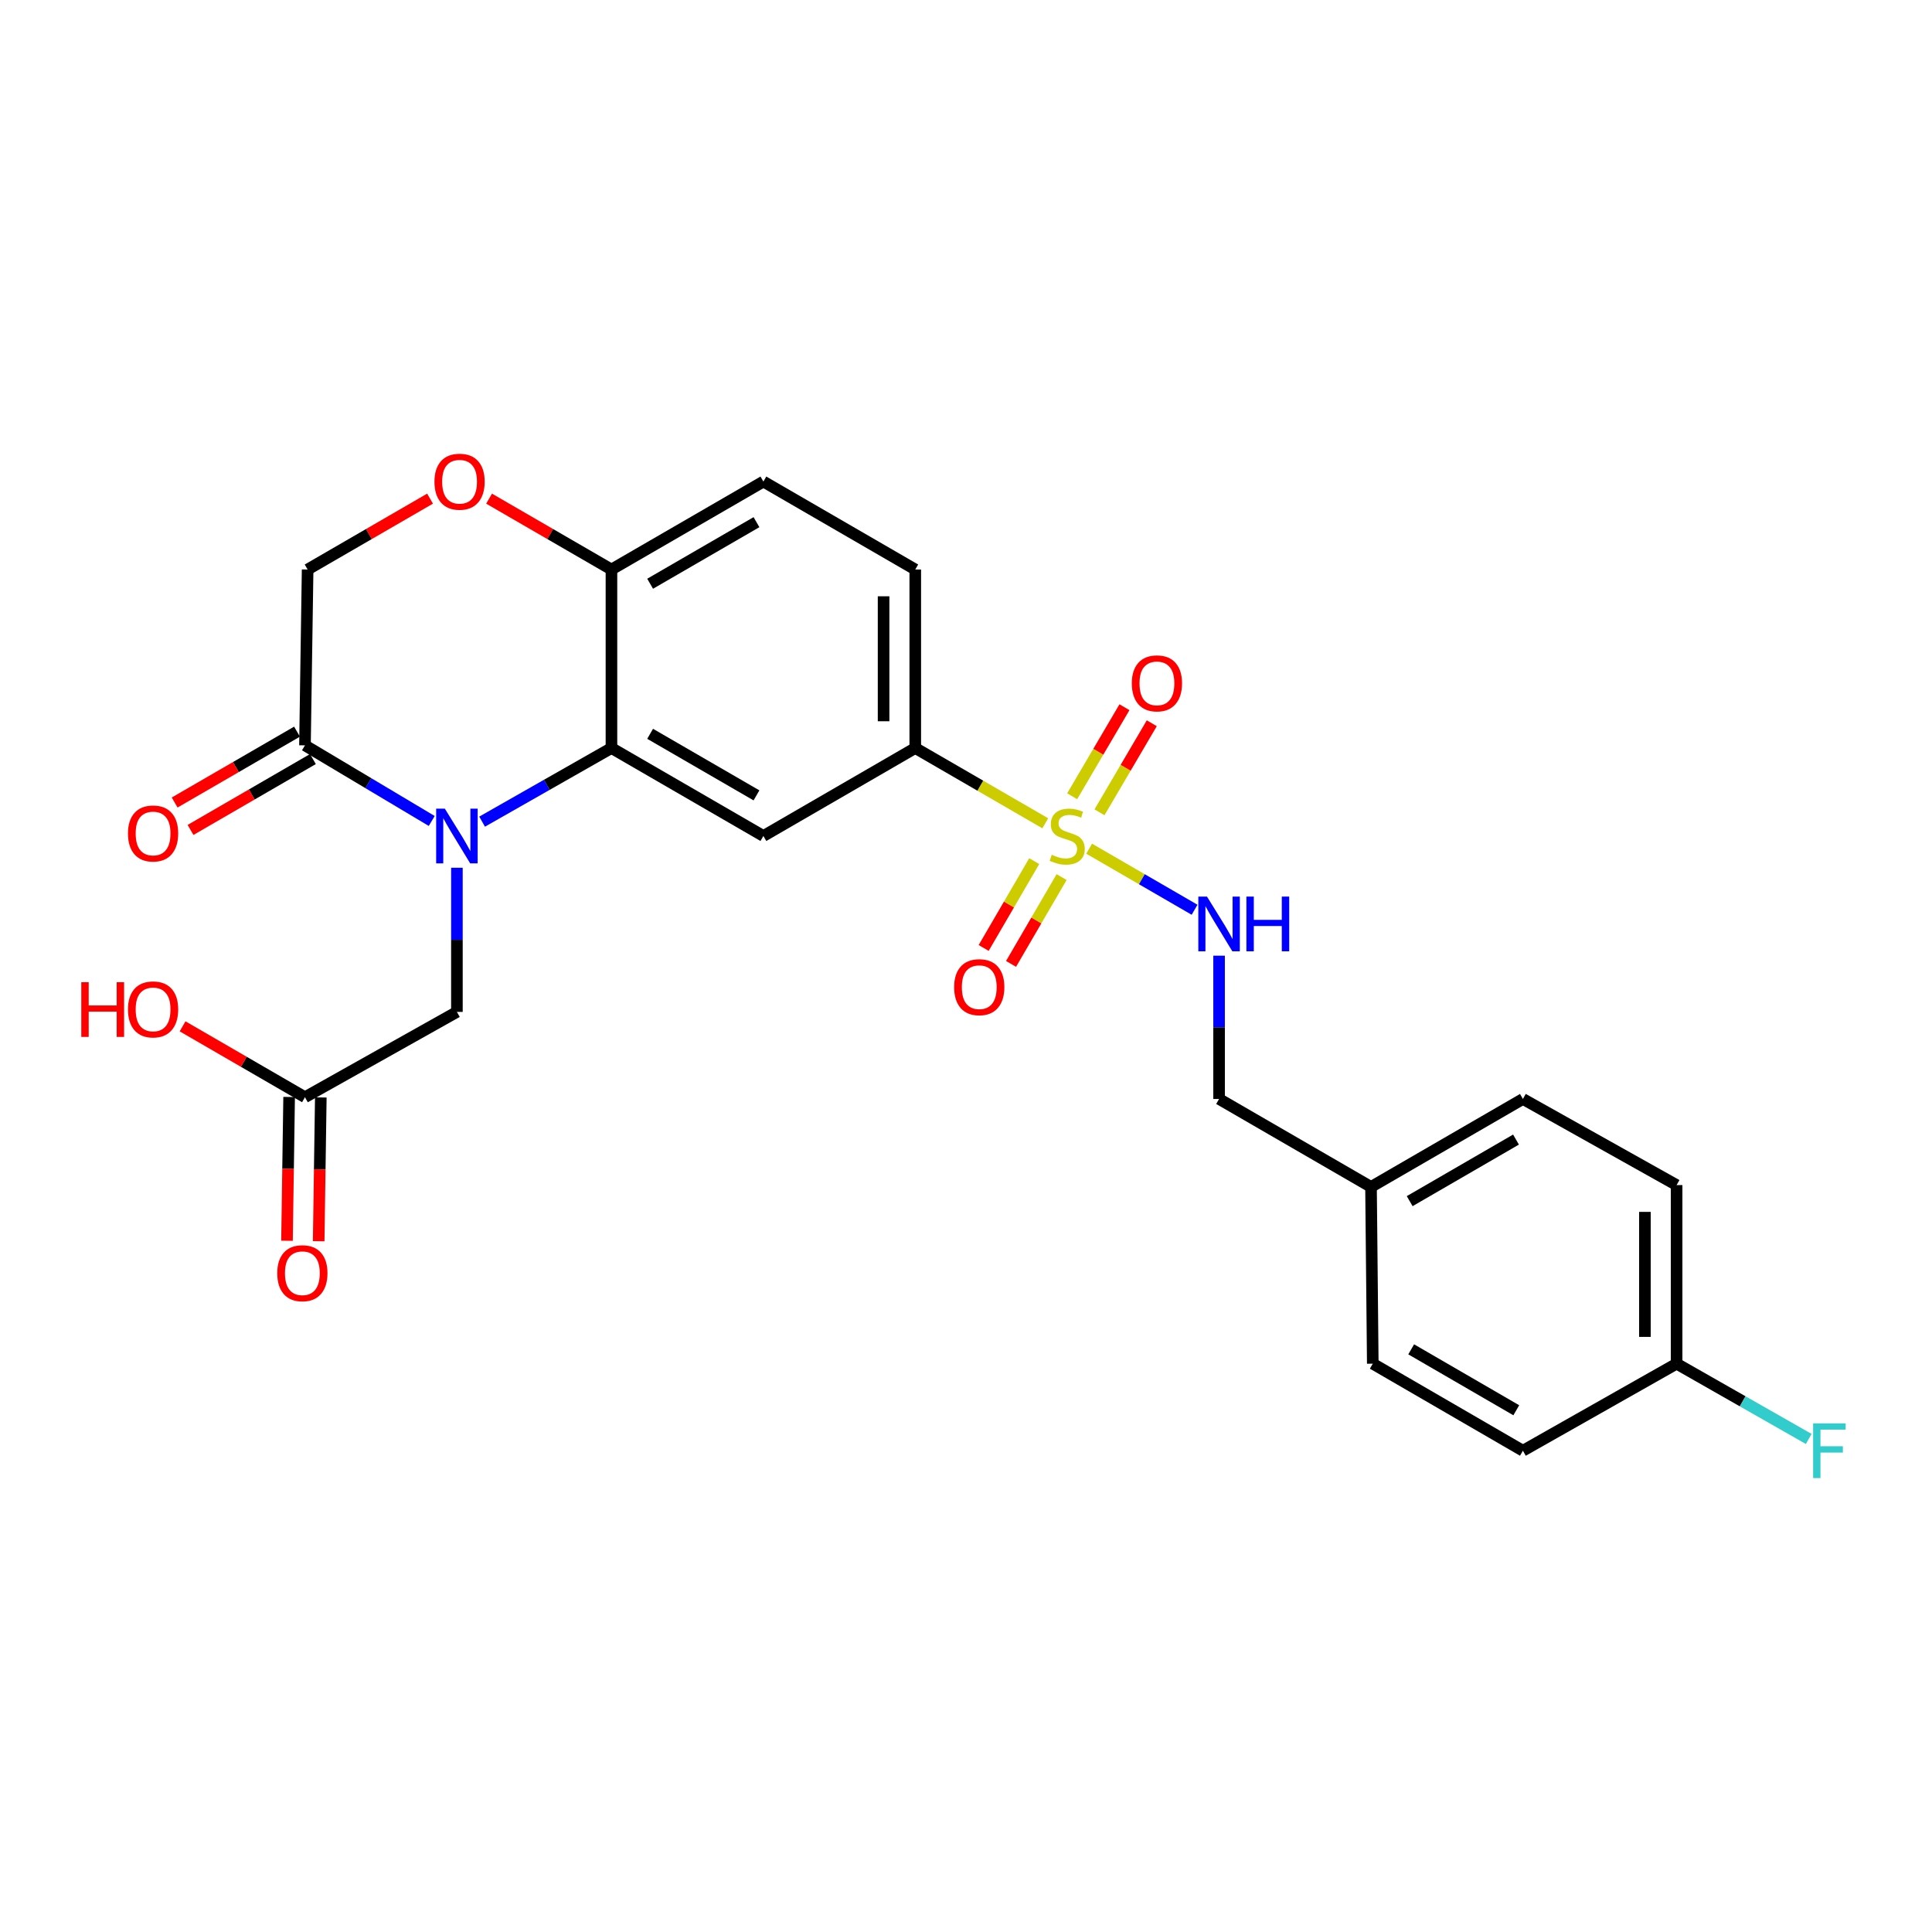 <?xml version='1.0' encoding='iso-8859-1'?>
<svg version='1.1' baseProfile='full'
              xmlns='http://www.w3.org/2000/svg'
                      xmlns:rdkit='http://www.rdkit.org/xml'
                      xmlns:xlink='http://www.w3.org/1999/xlink'
                  xml:space='preserve'
width='1000px' height='1000px' viewBox='0 0 1000 1000'>
<!-- END OF HEADER -->
<rect style='opacity:1.0;fill:#FFFFFF;stroke:none' width='1000' height='1000' x='0' y='0'> </rect>
<path class='bond-4' d='M 541.033,426.136 L 507.387,406.658' style='fill:none;fill-rule:evenodd;stroke:#CCCC00;stroke-width:6px;stroke-linecap:butt;stroke-linejoin:miter;stroke-opacity:1' />
<path class='bond-4' d='M 507.387,406.658 L 473.74,387.181' style='fill:none;fill-rule:evenodd;stroke:#000000;stroke-width:6px;stroke-linecap:butt;stroke-linejoin:miter;stroke-opacity:1' />
<path class='bond-5' d='M 563.736,439.281 L 591.023,455.085' style='fill:none;fill-rule:evenodd;stroke:#CCCC00;stroke-width:6px;stroke-linecap:butt;stroke-linejoin:miter;stroke-opacity:1' />
<path class='bond-5' d='M 591.023,455.085 L 618.31,470.889' style='fill:none;fill-rule:evenodd;stroke:#0000FF;stroke-width:6px;stroke-linecap:butt;stroke-linejoin:miter;stroke-opacity:1' />
<path class='bond-9' d='M 535.316,445.722 L 522.228,468.194' style='fill:none;fill-rule:evenodd;stroke:#CCCC00;stroke-width:6px;stroke-linecap:butt;stroke-linejoin:miter;stroke-opacity:1' />
<path class='bond-9' d='M 522.228,468.194 L 509.141,490.666' style='fill:none;fill-rule:evenodd;stroke:#FF0000;stroke-width:6px;stroke-linecap:butt;stroke-linejoin:miter;stroke-opacity:1' />
<path class='bond-9' d='M 549.487,453.976 L 536.399,476.447' style='fill:none;fill-rule:evenodd;stroke:#CCCC00;stroke-width:6px;stroke-linecap:butt;stroke-linejoin:miter;stroke-opacity:1' />
<path class='bond-9' d='M 536.399,476.447 L 523.312,498.919' style='fill:none;fill-rule:evenodd;stroke:#FF0000;stroke-width:6px;stroke-linecap:butt;stroke-linejoin:miter;stroke-opacity:1' />
<path class='bond-10' d='M 569.093,420.447 L 582.626,397.401' style='fill:none;fill-rule:evenodd;stroke:#CCCC00;stroke-width:6px;stroke-linecap:butt;stroke-linejoin:miter;stroke-opacity:1' />
<path class='bond-10' d='M 582.626,397.401 L 596.159,374.355' style='fill:none;fill-rule:evenodd;stroke:#FF0000;stroke-width:6px;stroke-linecap:butt;stroke-linejoin:miter;stroke-opacity:1' />
<path class='bond-10' d='M 554.952,412.143 L 568.485,389.097' style='fill:none;fill-rule:evenodd;stroke:#CCCC00;stroke-width:6px;stroke-linecap:butt;stroke-linejoin:miter;stroke-opacity:1' />
<path class='bond-10' d='M 568.485,389.097 L 582.018,366.05' style='fill:none;fill-rule:evenodd;stroke:#FF0000;stroke-width:6px;stroke-linecap:butt;stroke-linejoin:miter;stroke-opacity:1' />
<path class='bond-0' d='M 249.536,425.285 L 283.012,406.233' style='fill:none;fill-rule:evenodd;stroke:#0000FF;stroke-width:6px;stroke-linecap:butt;stroke-linejoin:miter;stroke-opacity:1' />
<path class='bond-0' d='M 283.012,406.233 L 316.488,387.181' style='fill:none;fill-rule:evenodd;stroke:#000000;stroke-width:6px;stroke-linecap:butt;stroke-linejoin:miter;stroke-opacity:1' />
<path class='bond-3' d='M 223.466,424.935 L 190.658,405.366' style='fill:none;fill-rule:evenodd;stroke:#0000FF;stroke-width:6px;stroke-linecap:butt;stroke-linejoin:miter;stroke-opacity:1' />
<path class='bond-3' d='M 190.658,405.366 L 157.85,385.796' style='fill:none;fill-rule:evenodd;stroke:#000000;stroke-width:6px;stroke-linecap:butt;stroke-linejoin:miter;stroke-opacity:1' />
<path class='bond-8' d='M 236.495,449.144 L 236.495,486.452' style='fill:none;fill-rule:evenodd;stroke:#0000FF;stroke-width:6px;stroke-linecap:butt;stroke-linejoin:miter;stroke-opacity:1' />
<path class='bond-8' d='M 236.495,486.452 L 236.495,523.761' style='fill:none;fill-rule:evenodd;stroke:#000000;stroke-width:6px;stroke-linecap:butt;stroke-linejoin:miter;stroke-opacity:1' />
<path class='bond-1' d='M 316.488,387.181 L 395.132,432.707' style='fill:none;fill-rule:evenodd;stroke:#000000;stroke-width:6px;stroke-linecap:butt;stroke-linejoin:miter;stroke-opacity:1' />
<path class='bond-1' d='M 336.501,379.817 L 391.552,411.686' style='fill:none;fill-rule:evenodd;stroke:#000000;stroke-width:6px;stroke-linecap:butt;stroke-linejoin:miter;stroke-opacity:1' />
<path class='bond-26' d='M 316.488,387.181 L 316.488,294.779' style='fill:none;fill-rule:evenodd;stroke:#000000;stroke-width:6px;stroke-linecap:butt;stroke-linejoin:miter;stroke-opacity:1' />
<path class='bond-2' d='M 395.132,432.707 L 473.74,387.181' style='fill:none;fill-rule:evenodd;stroke:#000000;stroke-width:6px;stroke-linecap:butt;stroke-linejoin:miter;stroke-opacity:1' />
<path class='bond-13' d='M 153.741,378.7 L 122.068,397.042' style='fill:none;fill-rule:evenodd;stroke:#000000;stroke-width:6px;stroke-linecap:butt;stroke-linejoin:miter;stroke-opacity:1' />
<path class='bond-13' d='M 122.068,397.042 L 90.395,415.383' style='fill:none;fill-rule:evenodd;stroke:#FF0000;stroke-width:6px;stroke-linecap:butt;stroke-linejoin:miter;stroke-opacity:1' />
<path class='bond-13' d='M 161.96,392.892 L 130.287,411.233' style='fill:none;fill-rule:evenodd;stroke:#000000;stroke-width:6px;stroke-linecap:butt;stroke-linejoin:miter;stroke-opacity:1' />
<path class='bond-13' d='M 130.287,411.233 L 98.614,429.575' style='fill:none;fill-rule:evenodd;stroke:#FF0000;stroke-width:6px;stroke-linecap:butt;stroke-linejoin:miter;stroke-opacity:1' />
<path class='bond-28' d='M 157.85,385.796 L 159.226,294.779' style='fill:none;fill-rule:evenodd;stroke:#000000;stroke-width:6px;stroke-linecap:butt;stroke-linejoin:miter;stroke-opacity:1' />
<path class='bond-14' d='M 473.74,387.181 L 473.74,294.779' style='fill:none;fill-rule:evenodd;stroke:#000000;stroke-width:6px;stroke-linecap:butt;stroke-linejoin:miter;stroke-opacity:1' />
<path class='bond-14' d='M 457.341,373.32 L 457.341,308.639' style='fill:none;fill-rule:evenodd;stroke:#000000;stroke-width:6px;stroke-linecap:butt;stroke-linejoin:miter;stroke-opacity:1' />
<path class='bond-17' d='M 630.993,494.659 L 630.993,531.741' style='fill:none;fill-rule:evenodd;stroke:#0000FF;stroke-width:6px;stroke-linecap:butt;stroke-linejoin:miter;stroke-opacity:1' />
<path class='bond-17' d='M 630.993,531.741 L 630.993,568.823' style='fill:none;fill-rule:evenodd;stroke:#000000;stroke-width:6px;stroke-linecap:butt;stroke-linejoin:miter;stroke-opacity:1' />
<path class='bond-6' d='M 253.142,258.096 L 284.815,276.437' style='fill:none;fill-rule:evenodd;stroke:#FF0000;stroke-width:6px;stroke-linecap:butt;stroke-linejoin:miter;stroke-opacity:1' />
<path class='bond-6' d='M 284.815,276.437 L 316.488,294.779' style='fill:none;fill-rule:evenodd;stroke:#000000;stroke-width:6px;stroke-linecap:butt;stroke-linejoin:miter;stroke-opacity:1' />
<path class='bond-12' d='M 222.599,258.093 L 190.913,276.436' style='fill:none;fill-rule:evenodd;stroke:#FF0000;stroke-width:6px;stroke-linecap:butt;stroke-linejoin:miter;stroke-opacity:1' />
<path class='bond-12' d='M 190.913,276.436 L 159.226,294.779' style='fill:none;fill-rule:evenodd;stroke:#000000;stroke-width:6px;stroke-linecap:butt;stroke-linejoin:miter;stroke-opacity:1' />
<path class='bond-7' d='M 316.488,294.779 L 395.132,249.252' style='fill:none;fill-rule:evenodd;stroke:#000000;stroke-width:6px;stroke-linecap:butt;stroke-linejoin:miter;stroke-opacity:1' />
<path class='bond-7' d='M 336.501,302.143 L 391.552,270.274' style='fill:none;fill-rule:evenodd;stroke:#000000;stroke-width:6px;stroke-linecap:butt;stroke-linejoin:miter;stroke-opacity:1' />
<path class='bond-11' d='M 236.495,523.761 L 157.85,567.912' style='fill:none;fill-rule:evenodd;stroke:#000000;stroke-width:6px;stroke-linecap:butt;stroke-linejoin:miter;stroke-opacity:1' />
<path class='bond-15' d='M 149.652,567.79 L 149.1,605.001' style='fill:none;fill-rule:evenodd;stroke:#000000;stroke-width:6px;stroke-linecap:butt;stroke-linejoin:miter;stroke-opacity:1' />
<path class='bond-15' d='M 149.1,605.001 L 148.549,642.212' style='fill:none;fill-rule:evenodd;stroke:#FF0000;stroke-width:6px;stroke-linecap:butt;stroke-linejoin:miter;stroke-opacity:1' />
<path class='bond-15' d='M 166.049,568.033 L 165.498,605.244' style='fill:none;fill-rule:evenodd;stroke:#000000;stroke-width:6px;stroke-linecap:butt;stroke-linejoin:miter;stroke-opacity:1' />
<path class='bond-15' d='M 165.498,605.244 L 164.947,642.454' style='fill:none;fill-rule:evenodd;stroke:#FF0000;stroke-width:6px;stroke-linecap:butt;stroke-linejoin:miter;stroke-opacity:1' />
<path class='bond-20' d='M 157.85,567.912 L 126.177,549.57' style='fill:none;fill-rule:evenodd;stroke:#000000;stroke-width:6px;stroke-linecap:butt;stroke-linejoin:miter;stroke-opacity:1' />
<path class='bond-20' d='M 126.177,549.57 L 94.504,531.229' style='fill:none;fill-rule:evenodd;stroke:#FF0000;stroke-width:6px;stroke-linecap:butt;stroke-linejoin:miter;stroke-opacity:1' />
<path class='bond-16' d='M 473.74,294.779 L 395.132,249.252' style='fill:none;fill-rule:evenodd;stroke:#000000;stroke-width:6px;stroke-linecap:butt;stroke-linejoin:miter;stroke-opacity:1' />
<path class='bond-19' d='M 630.993,568.823 L 709.637,614.35' style='fill:none;fill-rule:evenodd;stroke:#000000;stroke-width:6px;stroke-linecap:butt;stroke-linejoin:miter;stroke-opacity:1' />
<path class='bond-18' d='M 867.81,705.84 L 867.81,613.402' style='fill:none;fill-rule:evenodd;stroke:#000000;stroke-width:6px;stroke-linecap:butt;stroke-linejoin:miter;stroke-opacity:1' />
<path class='bond-18' d='M 851.41,691.974 L 851.41,627.268' style='fill:none;fill-rule:evenodd;stroke:#000000;stroke-width:6px;stroke-linecap:butt;stroke-linejoin:miter;stroke-opacity:1' />
<path class='bond-21' d='M 867.81,705.84 L 902.003,725.32' style='fill:none;fill-rule:evenodd;stroke:#000000;stroke-width:6px;stroke-linecap:butt;stroke-linejoin:miter;stroke-opacity:1' />
<path class='bond-21' d='M 902.003,725.32 L 936.196,744.8' style='fill:none;fill-rule:evenodd;stroke:#33CCCC;stroke-width:6px;stroke-linecap:butt;stroke-linejoin:miter;stroke-opacity:1' />
<path class='bond-27' d='M 867.81,705.84 L 788.254,750.893' style='fill:none;fill-rule:evenodd;stroke:#000000;stroke-width:6px;stroke-linecap:butt;stroke-linejoin:miter;stroke-opacity:1' />
<path class='bond-24' d='M 709.637,614.35 L 710.548,705.84' style='fill:none;fill-rule:evenodd;stroke:#000000;stroke-width:6px;stroke-linecap:butt;stroke-linejoin:miter;stroke-opacity:1' />
<path class='bond-25' d='M 709.637,614.35 L 788.254,568.823' style='fill:none;fill-rule:evenodd;stroke:#000000;stroke-width:6px;stroke-linecap:butt;stroke-linejoin:miter;stroke-opacity:1' />
<path class='bond-25' d='M 729.648,621.712 L 784.68,589.843' style='fill:none;fill-rule:evenodd;stroke:#000000;stroke-width:6px;stroke-linecap:butt;stroke-linejoin:miter;stroke-opacity:1' />
<path class='bond-22' d='M 788.254,750.893 L 710.548,705.84' style='fill:none;fill-rule:evenodd;stroke:#000000;stroke-width:6px;stroke-linecap:butt;stroke-linejoin:miter;stroke-opacity:1' />
<path class='bond-22' d='M 784.824,729.948 L 730.43,698.411' style='fill:none;fill-rule:evenodd;stroke:#000000;stroke-width:6px;stroke-linecap:butt;stroke-linejoin:miter;stroke-opacity:1' />
<path class='bond-23' d='M 867.81,613.402 L 788.254,568.823' style='fill:none;fill-rule:evenodd;stroke:#000000;stroke-width:6px;stroke-linecap:butt;stroke-linejoin:miter;stroke-opacity:1' />
<path  class='atom-0' d='M 544.385 442.427
Q 544.705 442.547, 546.025 443.107
Q 547.345 443.667, 548.785 444.027
Q 550.265 444.347, 551.705 444.347
Q 554.385 444.347, 555.945 443.067
Q 557.505 441.747, 557.505 439.467
Q 557.505 437.907, 556.705 436.947
Q 555.945 435.987, 554.745 435.467
Q 553.545 434.947, 551.545 434.347
Q 549.025 433.587, 547.505 432.867
Q 546.025 432.147, 544.945 430.627
Q 543.905 429.107, 543.905 426.547
Q 543.905 422.987, 546.305 420.787
Q 548.745 418.587, 553.545 418.587
Q 556.825 418.587, 560.545 420.147
L 559.625 423.227
Q 556.225 421.827, 553.665 421.827
Q 550.905 421.827, 549.385 422.987
Q 547.865 424.107, 547.905 426.067
Q 547.905 427.587, 548.665 428.507
Q 549.465 429.427, 550.585 429.947
Q 551.745 430.467, 553.665 431.067
Q 556.225 431.867, 557.745 432.667
Q 559.265 433.467, 560.345 435.107
Q 561.465 436.707, 561.465 439.467
Q 561.465 443.387, 558.825 445.507
Q 556.225 447.587, 551.865 447.587
Q 549.345 447.587, 547.425 447.027
Q 545.545 446.507, 543.305 445.587
L 544.385 442.427
' fill='#CCCC00'/>
<path  class='atom-1' d='M 230.235 418.547
L 239.515 433.547
Q 240.435 435.027, 241.915 437.707
Q 243.395 440.387, 243.475 440.547
L 243.475 418.547
L 247.235 418.547
L 247.235 446.867
L 243.355 446.867
L 233.395 430.467
Q 232.235 428.547, 230.995 426.347
Q 229.795 424.147, 229.435 423.467
L 229.435 446.867
L 225.755 446.867
L 225.755 418.547
L 230.235 418.547
' fill='#0000FF'/>
<path  class='atom-6' d='M 624.733 464.074
L 634.013 479.074
Q 634.933 480.554, 636.413 483.234
Q 637.893 485.914, 637.973 486.074
L 637.973 464.074
L 641.733 464.074
L 641.733 492.394
L 637.853 492.394
L 627.893 475.994
Q 626.733 474.074, 625.493 471.874
Q 624.293 469.674, 623.933 468.994
L 623.933 492.394
L 620.253 492.394
L 620.253 464.074
L 624.733 464.074
' fill='#0000FF'/>
<path  class='atom-6' d='M 645.133 464.074
L 648.973 464.074
L 648.973 476.114
L 663.453 476.114
L 663.453 464.074
L 667.293 464.074
L 667.293 492.394
L 663.453 492.394
L 663.453 479.314
L 648.973 479.314
L 648.973 492.394
L 645.133 492.394
L 645.133 464.074
' fill='#0000FF'/>
<path  class='atom-7' d='M 224.871 249.332
Q 224.871 242.532, 228.231 238.732
Q 231.591 234.932, 237.871 234.932
Q 244.151 234.932, 247.511 238.732
Q 250.871 242.532, 250.871 249.332
Q 250.871 256.212, 247.471 260.132
Q 244.071 264.012, 237.871 264.012
Q 231.631 264.012, 228.231 260.132
Q 224.871 256.252, 224.871 249.332
M 237.871 260.812
Q 242.191 260.812, 244.511 257.932
Q 246.871 255.012, 246.871 249.332
Q 246.871 243.772, 244.511 240.972
Q 242.191 238.132, 237.871 238.132
Q 233.551 238.132, 231.191 240.932
Q 228.871 243.732, 228.871 249.332
Q 228.871 255.052, 231.191 257.932
Q 233.551 260.812, 237.871 260.812
' fill='#FF0000'/>
<path  class='atom-10' d='M 493.858 510.958
Q 493.858 504.158, 497.218 500.358
Q 500.578 496.558, 506.858 496.558
Q 513.138 496.558, 516.498 500.358
Q 519.858 504.158, 519.858 510.958
Q 519.858 517.838, 516.458 521.758
Q 513.058 525.638, 506.858 525.638
Q 500.618 525.638, 497.218 521.758
Q 493.858 517.878, 493.858 510.958
M 506.858 522.438
Q 511.178 522.438, 513.498 519.558
Q 515.858 516.638, 515.858 510.958
Q 515.858 505.398, 513.498 502.598
Q 511.178 499.758, 506.858 499.758
Q 502.538 499.758, 500.178 502.558
Q 497.858 505.358, 497.858 510.958
Q 497.858 516.678, 500.178 519.558
Q 502.538 522.438, 506.858 522.438
' fill='#FF0000'/>
<path  class='atom-11' d='M 585.822 353.706
Q 585.822 346.906, 589.182 343.106
Q 592.542 339.306, 598.822 339.306
Q 605.102 339.306, 608.462 343.106
Q 611.822 346.906, 611.822 353.706
Q 611.822 360.586, 608.422 364.506
Q 605.022 368.386, 598.822 368.386
Q 592.582 368.386, 589.182 364.506
Q 585.822 360.626, 585.822 353.706
M 598.822 365.186
Q 603.142 365.186, 605.462 362.306
Q 607.822 359.386, 607.822 353.706
Q 607.822 348.146, 605.462 345.346
Q 603.142 342.506, 598.822 342.506
Q 594.502 342.506, 592.142 345.306
Q 589.822 348.106, 589.822 353.706
Q 589.822 359.426, 592.142 362.306
Q 594.502 365.186, 598.822 365.186
' fill='#FF0000'/>
<path  class='atom-14' d='M 66.233 431.403
Q 66.233 424.603, 69.593 420.803
Q 72.953 417.003, 79.233 417.003
Q 85.513 417.003, 88.873 420.803
Q 92.233 424.603, 92.233 431.403
Q 92.233 438.283, 88.833 442.203
Q 85.433 446.083, 79.233 446.083
Q 72.993 446.083, 69.593 442.203
Q 66.233 438.323, 66.233 431.403
M 79.233 442.883
Q 83.553 442.883, 85.873 440.003
Q 88.233 437.083, 88.233 431.403
Q 88.233 425.843, 85.873 423.043
Q 83.553 420.203, 79.233 420.203
Q 74.913 420.203, 72.553 423.003
Q 70.233 425.803, 70.233 431.403
Q 70.233 437.123, 72.553 440.003
Q 74.913 442.883, 79.233 442.883
' fill='#FF0000'/>
<path  class='atom-16' d='M 143.502 659.009
Q 143.502 652.209, 146.862 648.409
Q 150.222 644.609, 156.502 644.609
Q 162.782 644.609, 166.142 648.409
Q 169.502 652.209, 169.502 659.009
Q 169.502 665.889, 166.102 669.809
Q 162.702 673.689, 156.502 673.689
Q 150.262 673.689, 146.862 669.809
Q 143.502 665.929, 143.502 659.009
M 156.502 670.489
Q 160.822 670.489, 163.142 667.609
Q 165.502 664.689, 165.502 659.009
Q 165.502 653.449, 163.142 650.649
Q 160.822 647.809, 156.502 647.809
Q 152.182 647.809, 149.822 650.609
Q 147.502 653.409, 147.502 659.009
Q 147.502 664.729, 149.822 667.609
Q 152.182 670.489, 156.502 670.489
' fill='#FF0000'/>
<path  class='atom-21' d='M 42.073 508.385
L 45.913 508.385
L 45.913 520.425
L 60.393 520.425
L 60.393 508.385
L 64.233 508.385
L 64.233 536.705
L 60.393 536.705
L 60.393 523.625
L 45.913 523.625
L 45.913 536.705
L 42.073 536.705
L 42.073 508.385
' fill='#FF0000'/>
<path  class='atom-21' d='M 66.233 522.465
Q 66.233 515.665, 69.593 511.865
Q 72.953 508.065, 79.233 508.065
Q 85.513 508.065, 88.873 511.865
Q 92.233 515.665, 92.233 522.465
Q 92.233 529.345, 88.833 533.265
Q 85.433 537.145, 79.233 537.145
Q 72.993 537.145, 69.593 533.265
Q 66.233 529.385, 66.233 522.465
M 79.233 533.945
Q 83.553 533.945, 85.873 531.065
Q 88.233 528.145, 88.233 522.465
Q 88.233 516.905, 85.873 514.105
Q 83.553 511.265, 79.233 511.265
Q 74.913 511.265, 72.553 514.065
Q 70.233 516.865, 70.233 522.465
Q 70.233 528.185, 72.553 531.065
Q 74.913 533.945, 79.233 533.945
' fill='#FF0000'/>
<path  class='atom-22' d='M 938.472 736.733
L 955.312 736.733
L 955.312 739.973
L 942.272 739.973
L 942.272 748.573
L 953.872 748.573
L 953.872 751.853
L 942.272 751.853
L 942.272 765.053
L 938.472 765.053
L 938.472 736.733
' fill='#33CCCC'/>
</svg>
